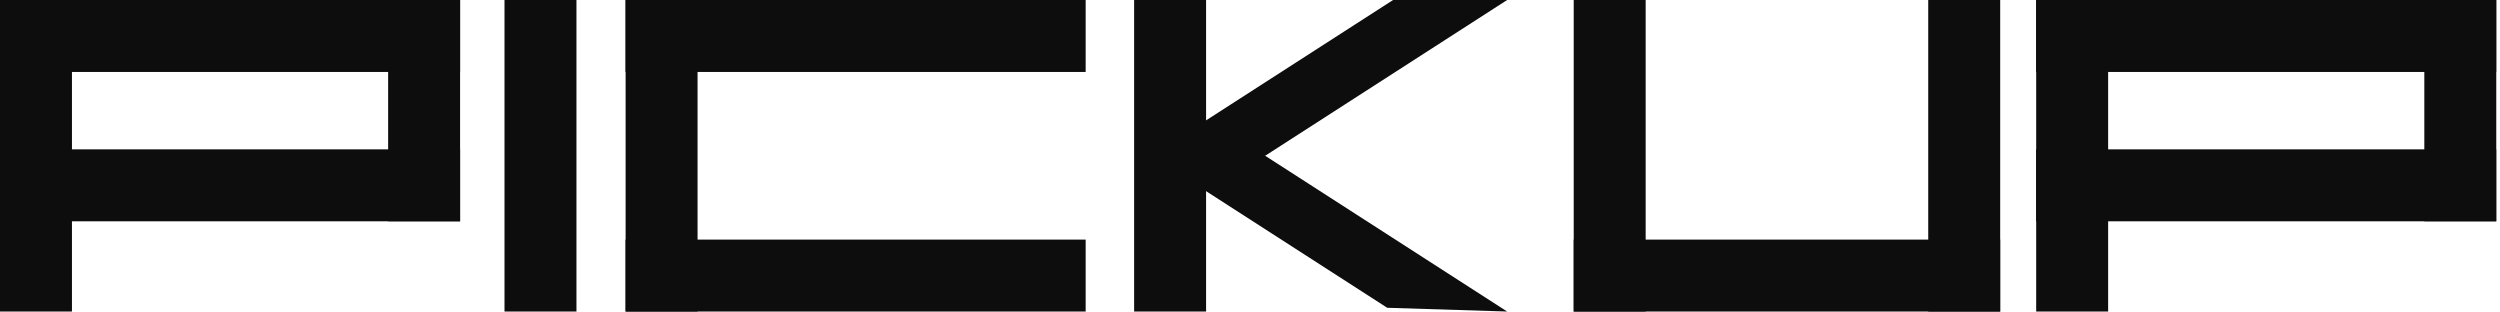 <svg width="321" height="40" viewBox="0 0 321 40" fill="none" xmlns="http://www.w3.org/2000/svg">
<path d="M59.076 2.14818e-06H5.59422e-07V9.239H59.076V2.14818e-06Z" fill="#0D0D0D"/>
<path d="M139.399 2.14818e-06H80.323V9.239H139.399V2.14818e-06Z" fill="#0D0D0D"/>
<path d="M139.399 30.761H80.323V40H139.399V30.761Z" fill="#0D0D0D"/>
<path d="M59.076 19.176H5.59422e-07V28.415H59.076V19.176Z" fill="#0D0D0D"/>
<path d="M256.824 30.761H202.065V40H256.824V30.761Z" fill="#0D0D0D"/>
<path d="M9.239 40V2.55096e-06L5.59422e-07 2.14818e-06L0 40H9.239Z" fill="#0D0D0D"/>
<path d="M147.048 20.484L178.871 2.14818e-06H193.518L162.446 20.003L147.048 20.484Z" fill="#0D0D0D"/>
<path d="M193.518 40L161.695 19.516H147.048L178.12 39.519L193.518 40Z" fill="#0D0D0D"/>
<path d="M74.017 40V1.61113e-06H64.778V40H74.017Z" fill="#0D0D0D"/>
<path d="M154.861 40V4.65439e-06H145.622V40H154.861Z" fill="#0D0D0D"/>
<path d="M89.567 40V1.61113e-06H80.329V40H89.567Z" fill="#0D0D0D"/>
<path d="M211.304 40V2.14818e-06H202.065V40H211.304Z" fill="#0D0D0D"/>
<path d="M256.824 40V0H247.585V40H256.824Z" fill="#0D0D0D"/>
<path d="M59.076 28.415V2.14818e-06L49.837 2.50621e-06V28.415L59.076 28.415Z" fill="#0D0D0D"/>
<path d="M320.516 2.14818e-06H261.44V9.239H320.516V2.14818e-06Z" fill="#0D0D0D"/>
<path d="M320.516 19.176H261.44V28.415H320.516V19.176Z" fill="#0D0D0D"/>
<path d="M270.685 40V2.86424e-06H261.446V40H270.685Z" fill="#0D0D0D"/>
<path d="M320.522 28.415V7.1606e-07H311.283V28.415H320.522Z" fill="#0D0D0D"/>
</svg>
